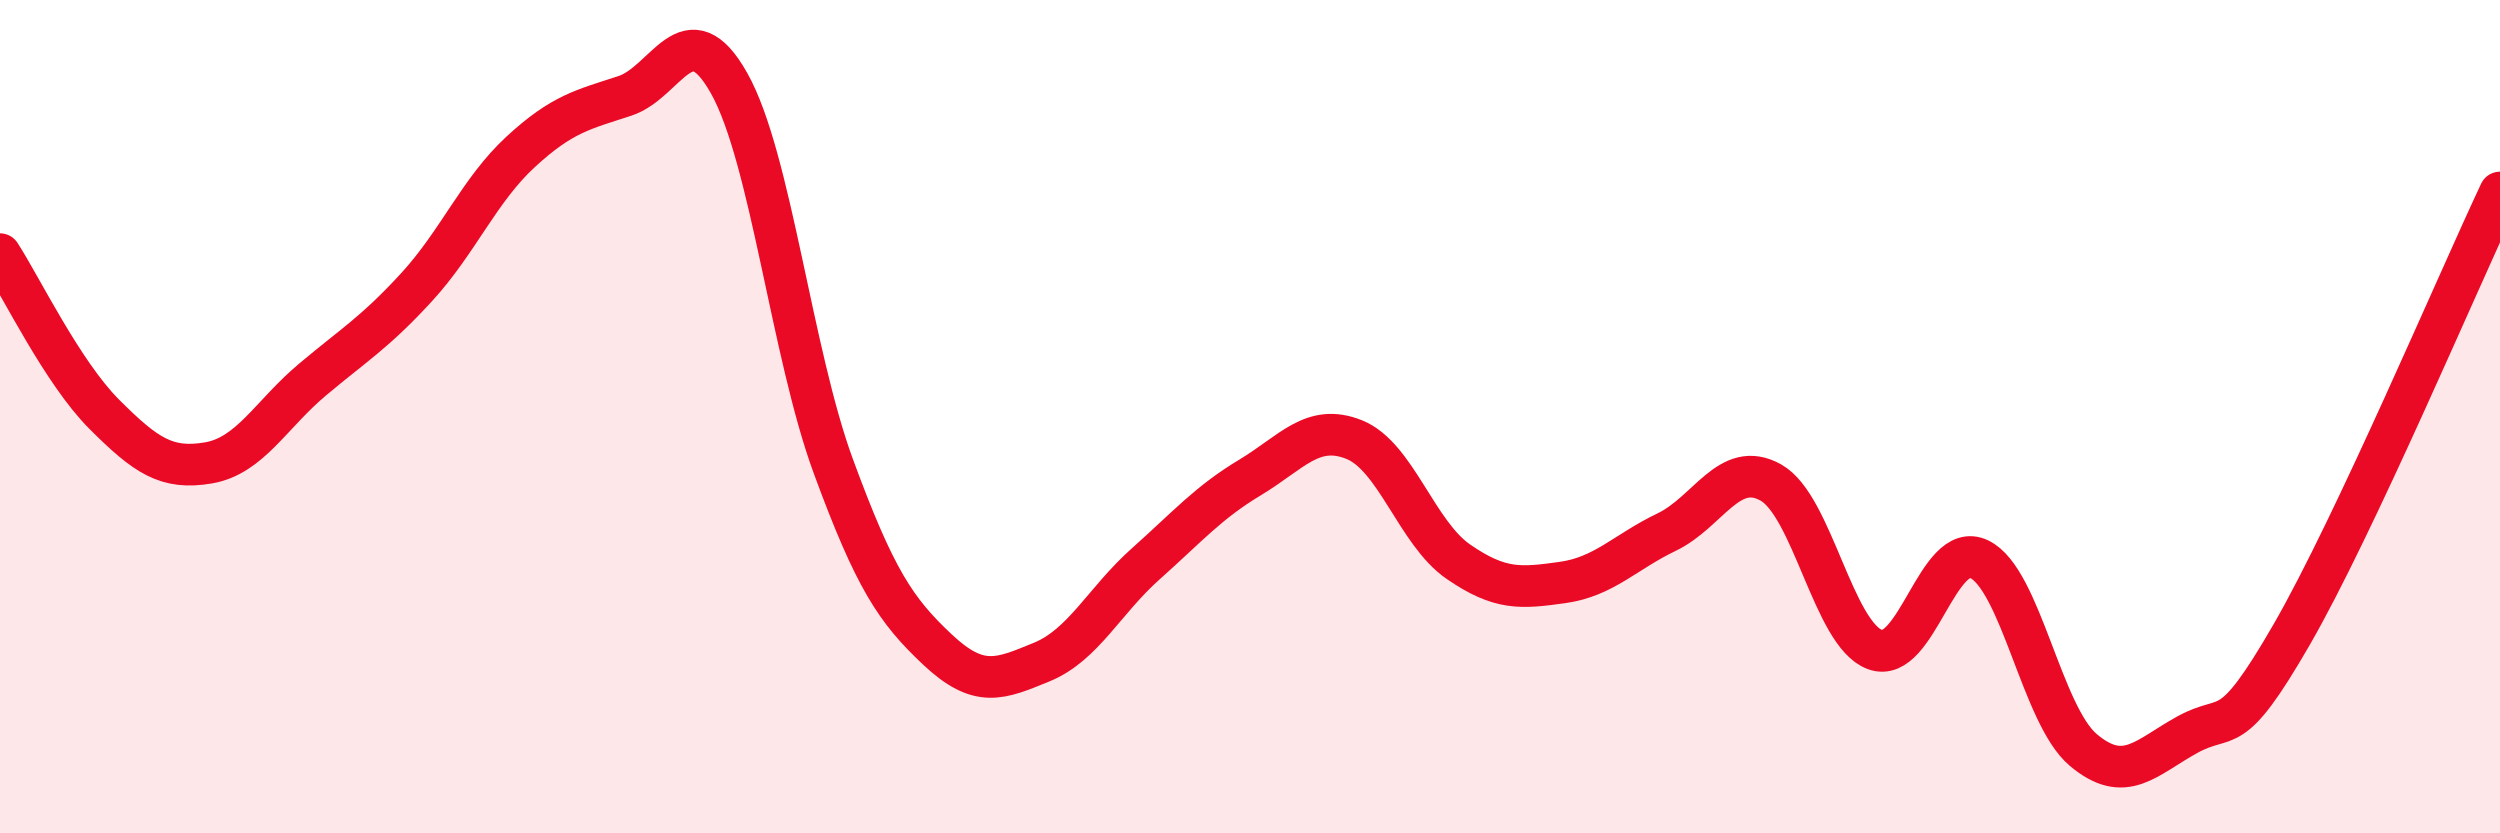 
    <svg width="60" height="20" viewBox="0 0 60 20" xmlns="http://www.w3.org/2000/svg">
      <path
        d="M 0,6.1 C 0.5,6.87 1.5,8.94 2.5,9.94 C 3.5,10.94 4,11.28 5,11.11 C 6,10.94 6.5,9.95 7.5,9.11 C 8.5,8.27 9,7.98 10,6.89 C 11,5.8 11.5,4.56 12.5,3.64 C 13.5,2.72 14,2.63 15,2.3 C 16,1.97 16.5,0.22 17.5,2 C 18.5,3.78 19,8.47 20,11.19 C 21,13.91 21.5,14.65 22.5,15.59 C 23.5,16.53 24,16.3 25,15.89 C 26,15.48 26.5,14.42 27.5,13.53 C 28.5,12.64 29,12.06 30,11.46 C 31,10.86 31.5,10.15 32.5,10.55 C 33.5,10.95 34,12.79 35,13.48 C 36,14.17 36.5,14.12 37.5,13.98 C 38.5,13.84 39,13.25 40,12.77 C 41,12.29 41.5,11.02 42.5,11.58 C 43.5,12.14 44,15.22 45,15.59 C 46,15.96 46.5,12.94 47.5,13.42 C 48.5,13.9 49,17.16 50,18 C 51,18.84 51.5,18.18 52.5,17.63 C 53.5,17.08 53.5,17.83 55,15.23 C 56.5,12.63 59,6.74 60,4.62L60 20L0 20Z"
        fill="#EB0A25"
        opacity="0.1"
        stroke-linecap="round"
        stroke-linejoin="round"
      />
      <path
        d="M 0,6.1 C 0.5,6.87 1.5,8.94 2.5,9.94 C 3.5,10.94 4,11.28 5,11.11 C 6,10.94 6.5,9.95 7.5,9.11 C 8.5,8.27 9,7.98 10,6.89 C 11,5.8 11.5,4.56 12.5,3.64 C 13.5,2.72 14,2.63 15,2.3 C 16,1.97 16.5,0.22 17.5,2 C 18.5,3.78 19,8.47 20,11.19 C 21,13.91 21.5,14.65 22.5,15.59 C 23.5,16.53 24,16.3 25,15.89 C 26,15.48 26.5,14.42 27.5,13.53 C 28.5,12.64 29,12.06 30,11.46 C 31,10.86 31.5,10.15 32.5,10.55 C 33.5,10.95 34,12.79 35,13.48 C 36,14.17 36.5,14.12 37.5,13.98 C 38.5,13.84 39,13.25 40,12.77 C 41,12.29 41.5,11.02 42.5,11.58 C 43.5,12.14 44,15.22 45,15.59 C 46,15.96 46.5,12.94 47.5,13.42 C 48.5,13.9 49,17.16 50,18 C 51,18.84 51.5,18.18 52.5,17.63 C 53.5,17.08 53.5,17.83 55,15.23 C 56.5,12.63 59,6.74 60,4.62"
        stroke="#EB0A25"
        stroke-width="1"
        fill="none"
        stroke-linecap="round"
        stroke-linejoin="round"
      />
    </svg>
  